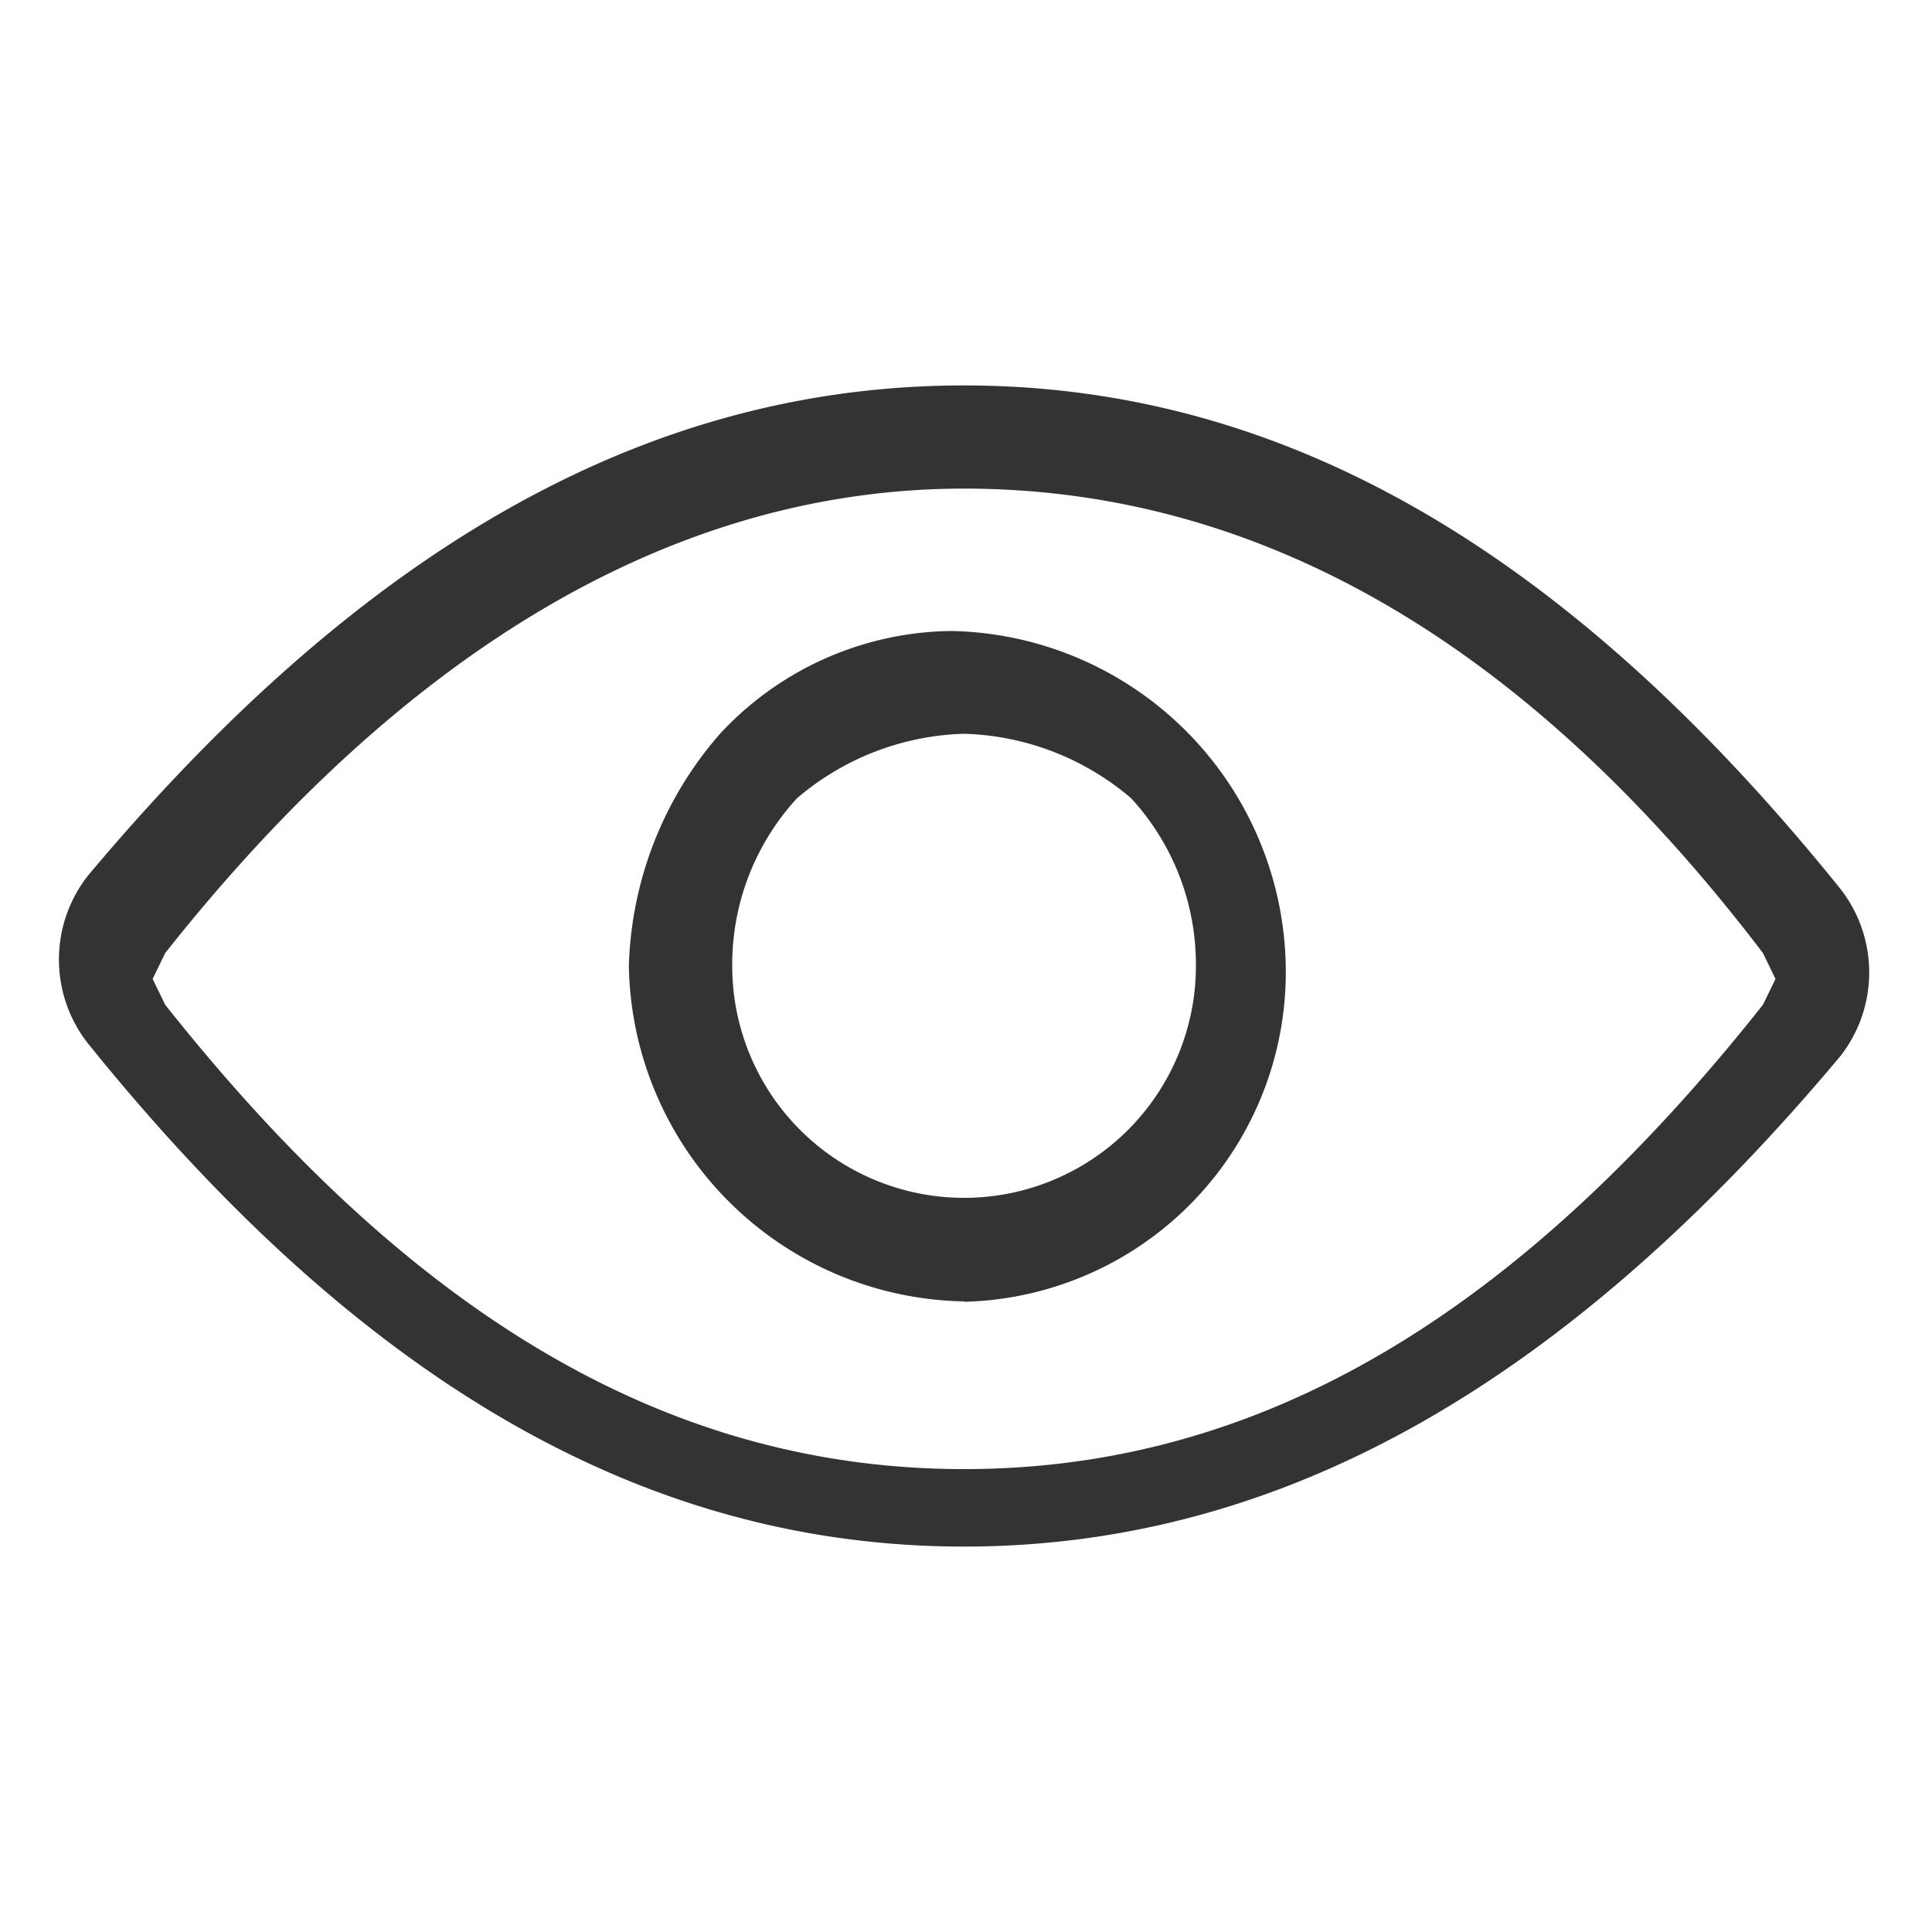<svg xmlns="http://www.w3.org/2000/svg" width="20" height="20" viewBox="0 0 20 20">
  <defs>
    <style>
      .cls-1 {
        fill: #333;
        fill-rule: evenodd;
      }
    </style>
  </defs>
  <path id="形状_874" data-name="形状 874" class="cls-1" d="M1579.5,641.01c-3.33,0-6.27-1.736-9.07-5.209a1.406,1.406,0,0,1,0-1.736c2.8-3.339,5.74-5.075,9.07-5.075s6.27,1.736,9.07,5.209a1.406,1.406,0,0,1,0,1.736c-2.8,3.339-5.74,5.075-9.07,5.075h0Zm0-10.952c-2.93,0-5.73,1.6-8.27,4.808l-0.13.268,0.13,0.267c2.54,3.205,5.2,4.807,8.27,4.807s5.73-1.6,8.27-4.807l0.13-.267-0.13-.268c-2.54-3.338-5.34-4.808-8.27-4.808h0Zm0,8.414a3.533,3.533,0,0,1-3.47-3.472,3.812,3.812,0,0,1,.94-2.4,3.312,3.312,0,0,1,2.4-1.068,3.531,3.531,0,0,1,3.46,3.472,3.413,3.413,0,0,1-3.33,3.472h0Zm0-5.876a2.78,2.78,0,0,0-1.73.668,2.541,2.541,0,0,0-.67,1.736,2.4,2.4,0,1,0,4.8,0,2.541,2.541,0,0,0-.67-1.736,2.78,2.78,0,0,0-1.73-.668h0Zm0,0" transform="translate(-1569.52 -625)"/>
</svg>
